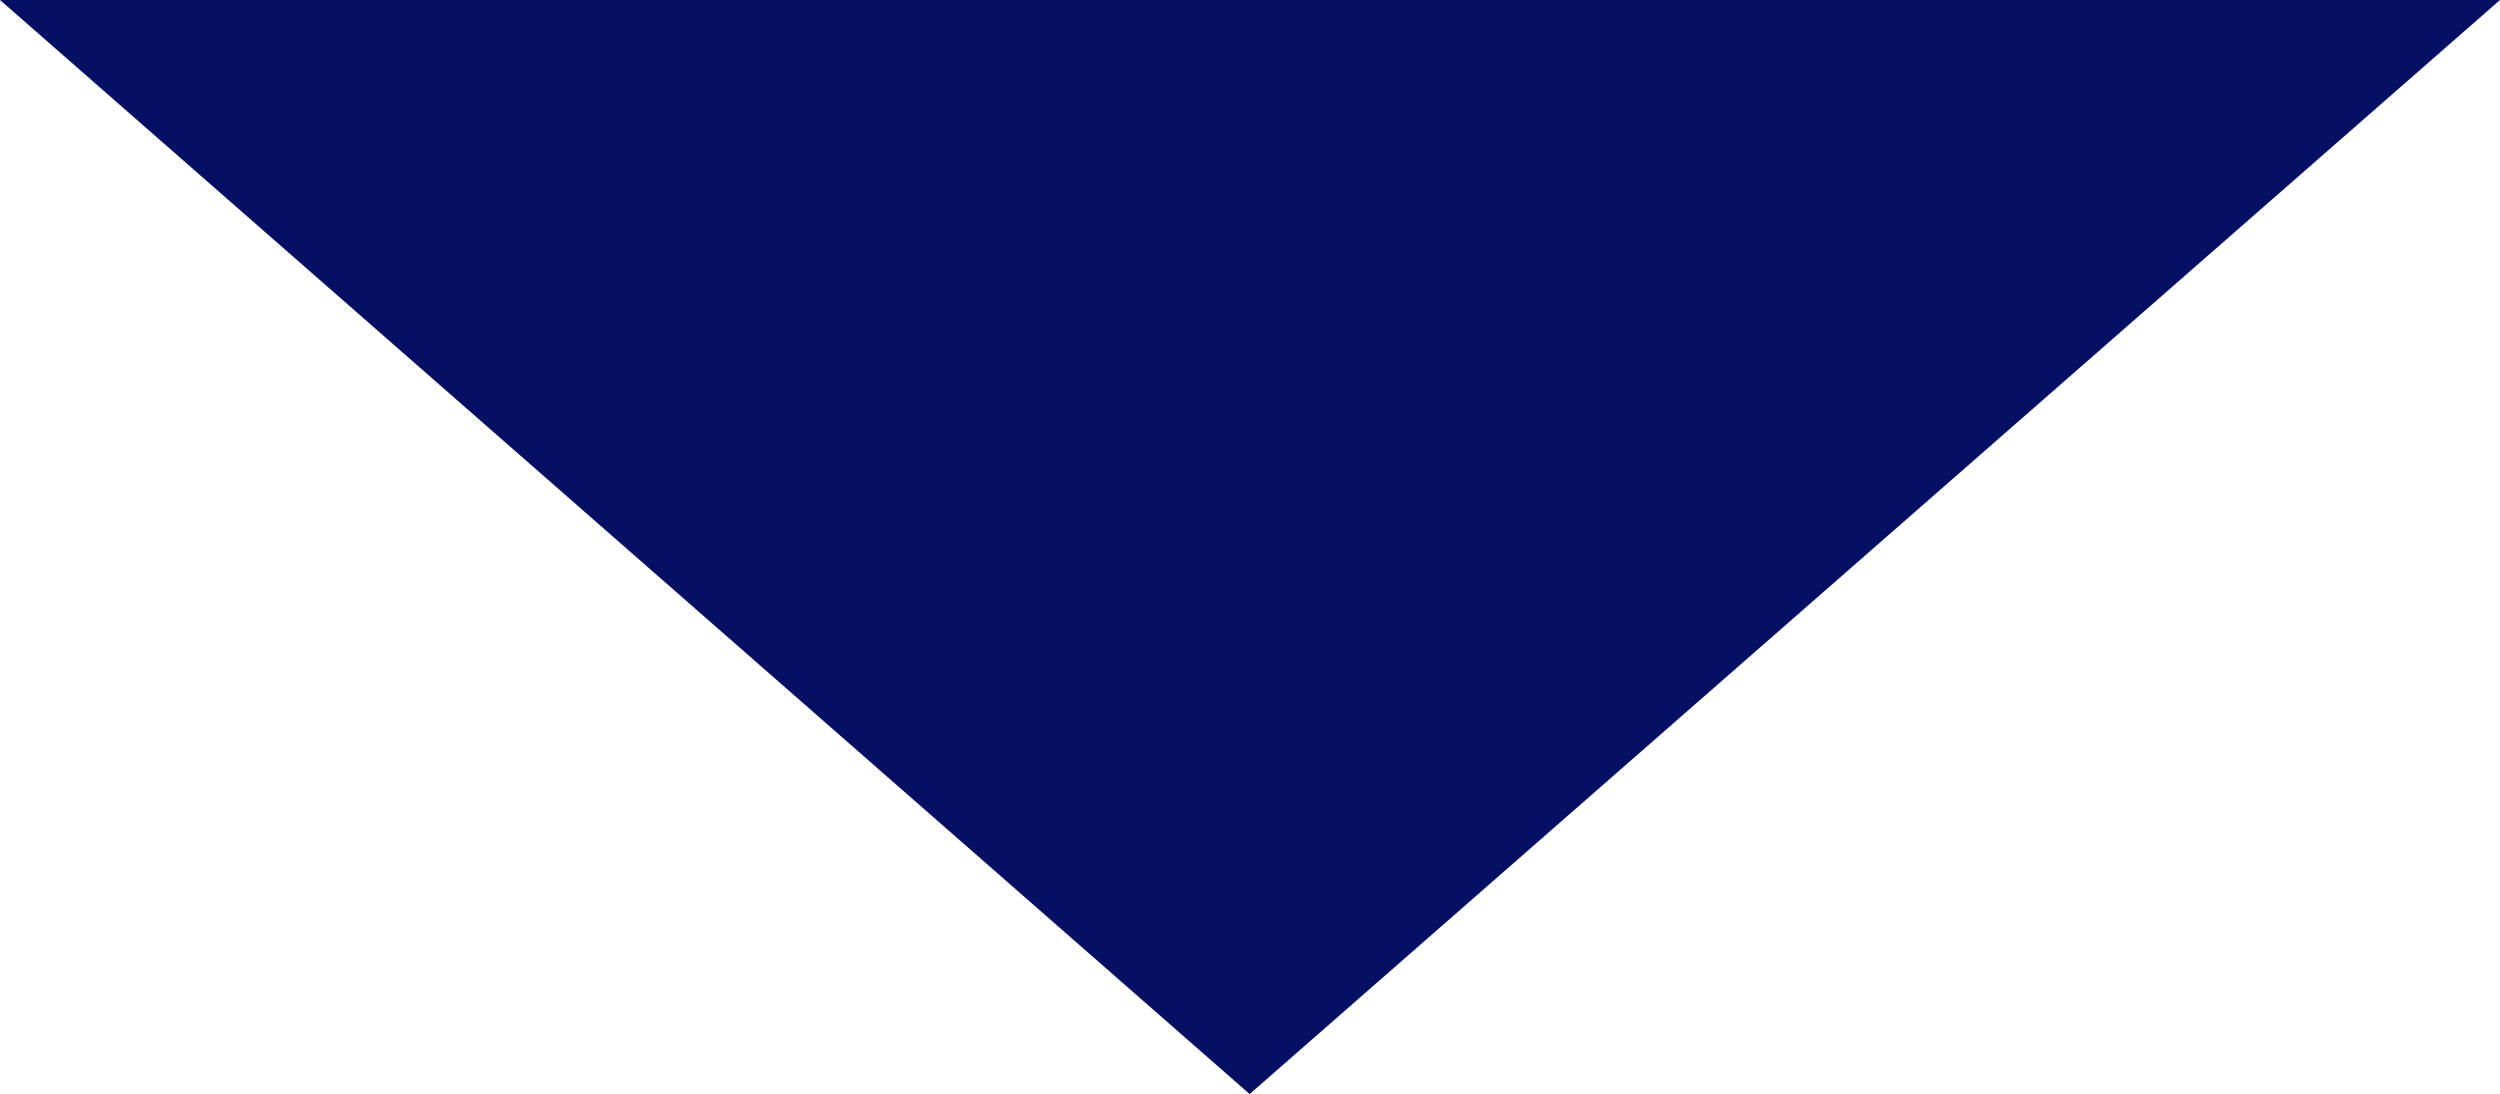 <?xml version="1.0" encoding="UTF-8"?><svg id="b" xmlns="http://www.w3.org/2000/svg" width="35.35" height="15.47" viewBox="0 0 35.35 15.47"><defs><style>.d{fill:#050f64;stroke-width:0px;}</style></defs><g id="c"><polygon class="d" points="17.67 15.47 0 0 35.35 0 17.67 15.47"/></g></svg>